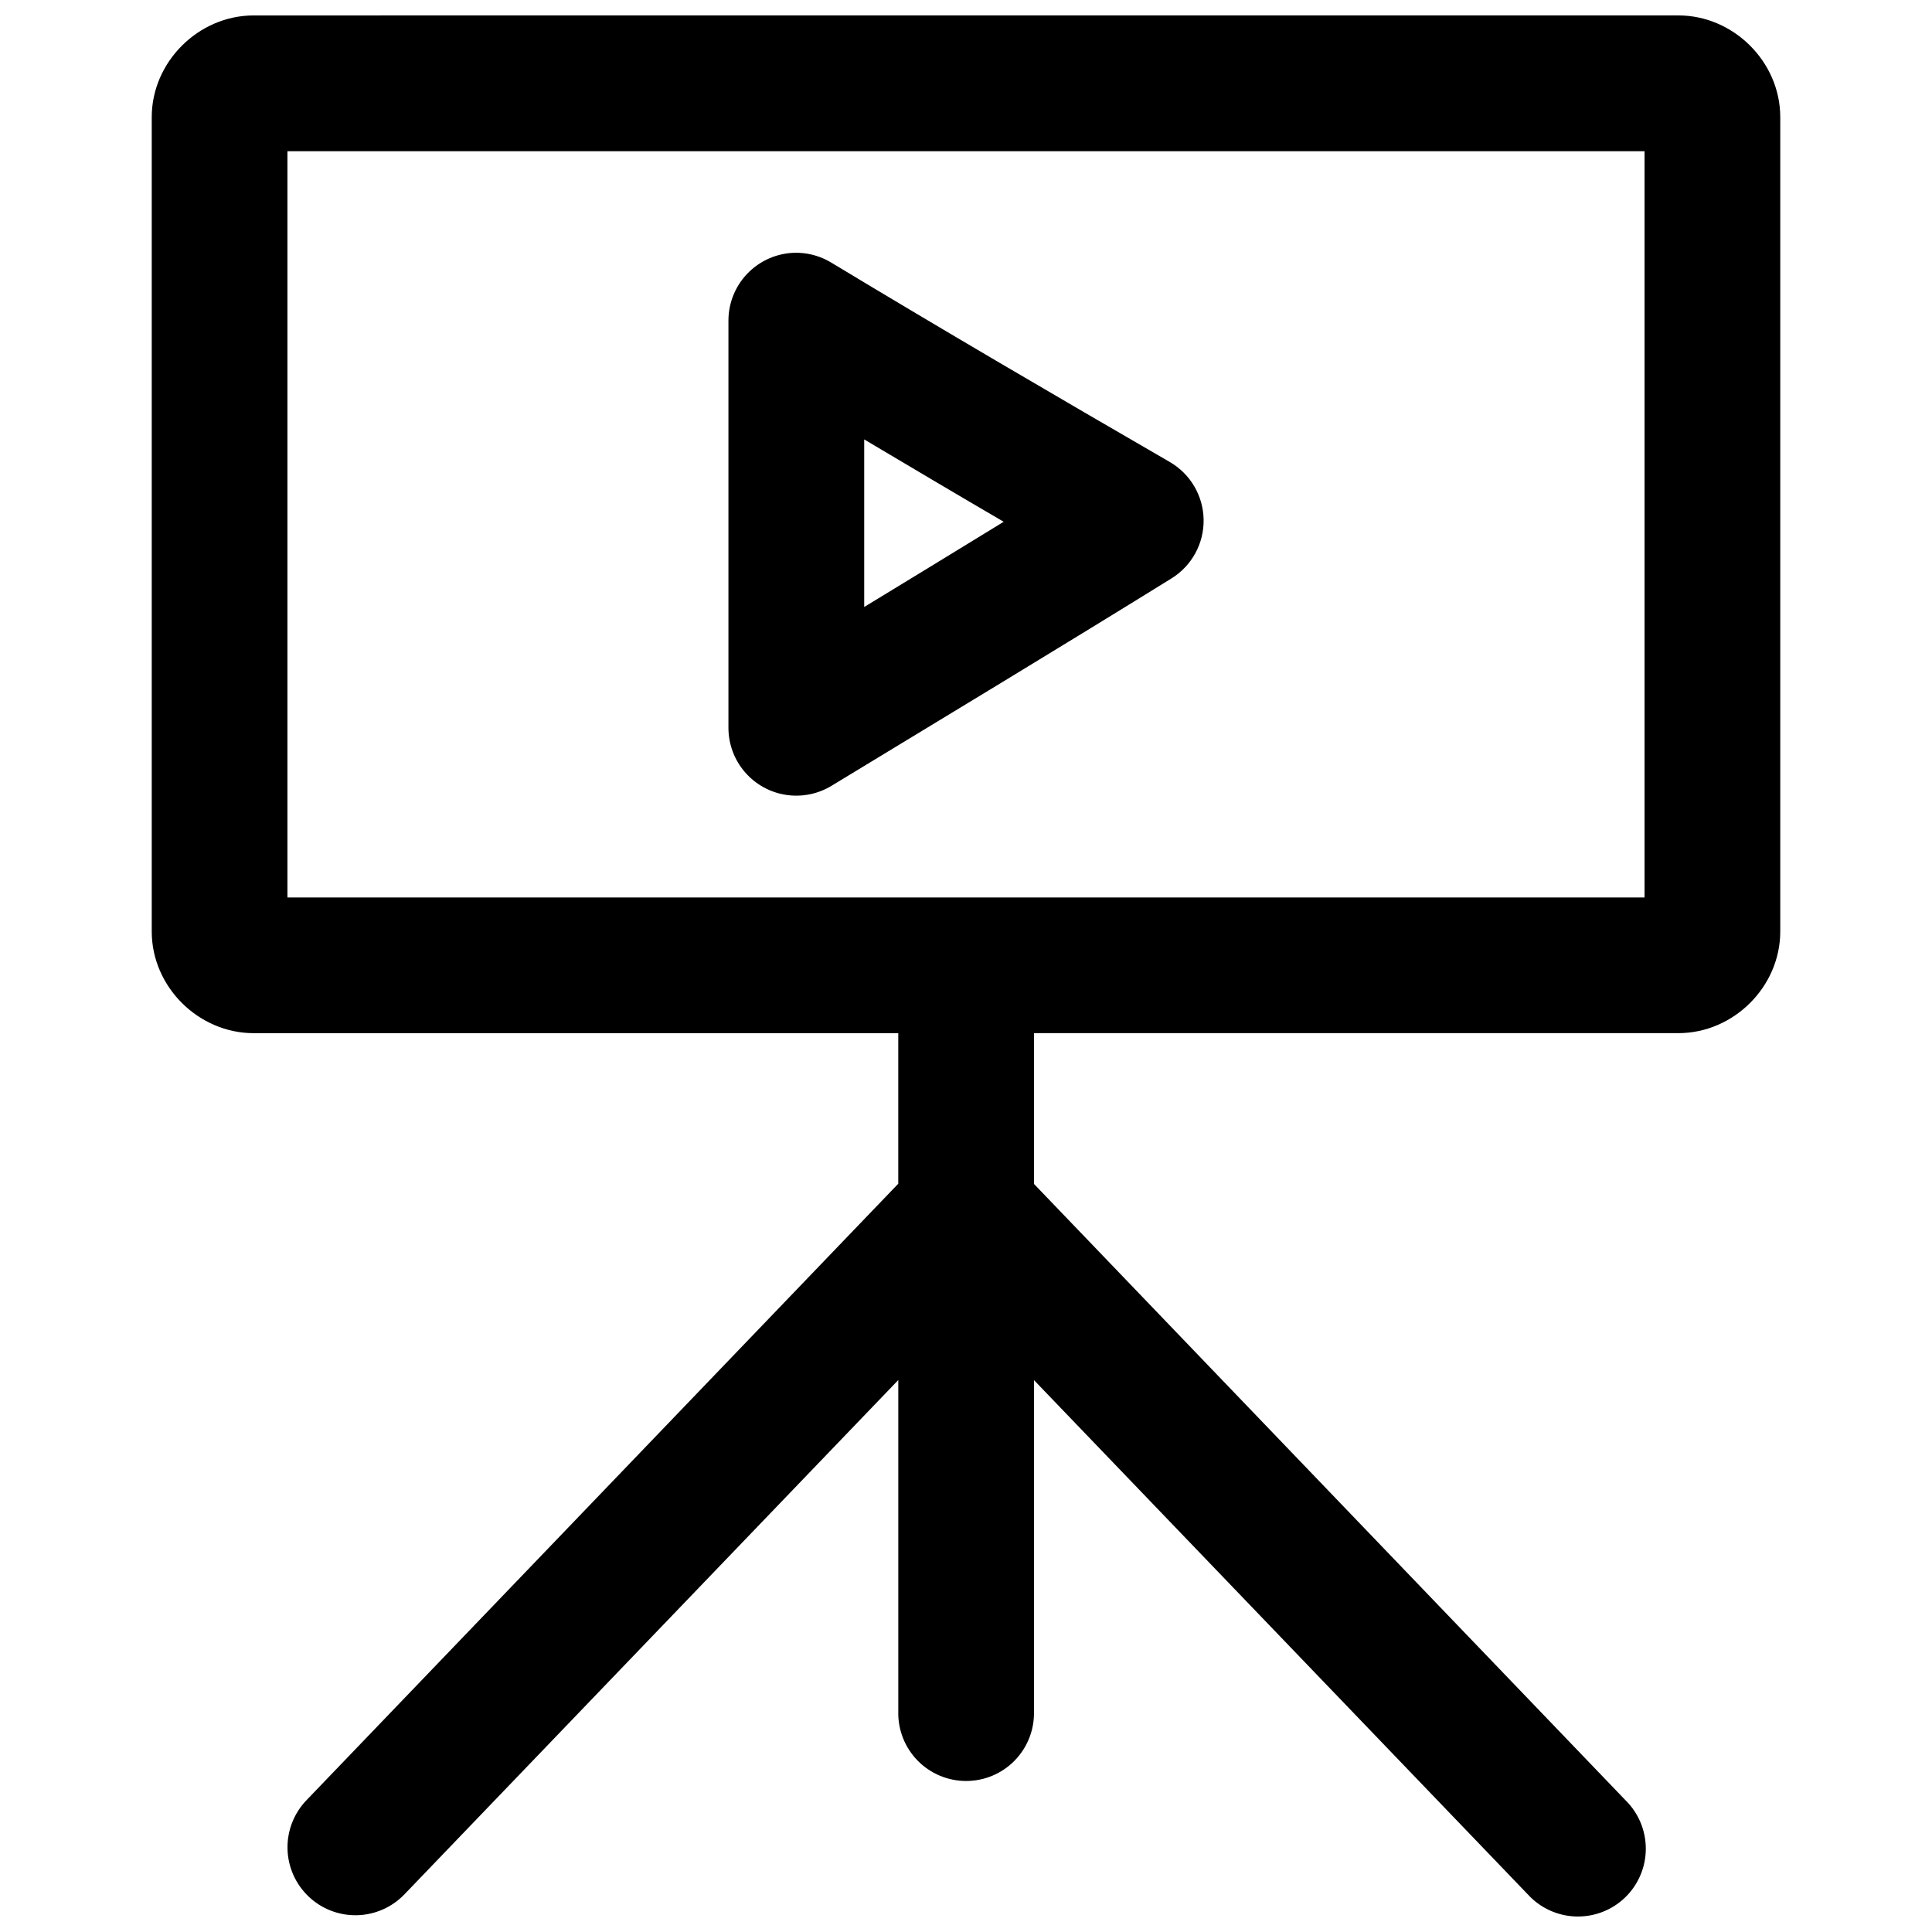 <?xml version="1.0" encoding="UTF-8"?>
<!-- Uploaded to: ICON Repo, www.iconrepo.com, Generator: ICON Repo Mixer Tools -->
<svg width="800px" height="800px" version="1.1" viewBox="144 144 512 512" xmlns="http://www.w3.org/2000/svg">
 <defs>
  <clipPath id="a">
   <path d="m184 148.09h432v503.81h-432z"/>
  </clipPath>
 </defs>
 <g clip-path="url(#a)">
  <path d="m211.22 148.09c-14.629 0-27.008 12.324-27.008 26.953v215.82c0 14.629 12.375 26.938 27.008 26.938h170.83v39.895l-156.84 163.39 0.004-0.004c-3.309 3.441-5.117 8.059-5.023 12.832 0.094 4.773 2.082 9.312 5.523 12.621s8.055 5.117 12.828 5.023c4.773-0.094 9.316-2.082 12.625-5.523l130.89-136.31v87.867h-0.004c-0.109 4.84 1.738 9.52 5.121 12.98 3.383 3.461 8.02 5.41 12.859 5.41 4.844 0 9.477-1.949 12.863-5.41 3.383-3.461 5.227-8.141 5.117-12.98v-87.848l130.87 136.29h0.004c3.269 3.59 7.856 5.699 12.707 5.856 4.856 0.156 9.566-1.656 13.062-5.023 3.496-3.371 5.481-8.012 5.5-12.867 0.02-4.856-1.922-9.516-5.387-12.918l-156.75-163.32v-39.965h170.76c14.633 0 27.008-12.305 27.008-26.938v-215.82c0-14.633-12.375-26.953-27.008-26.953zm8.953 35.98h359.65v197.77h-359.65zm135.66 26.938v-0.004c-4.906-0.223-9.691 1.574-13.238 4.973-3.551 3.394-5.555 8.094-5.551 13.008v107.92c0.008 4.273 1.535 8.406 4.312 11.652 2.773 3.25 6.617 5.406 10.836 6.078 4.223 0.672 8.543-0.18 12.191-2.402 29.977-18.199 60.062-36.359 90.062-54.941 5.383-3.328 8.621-9.238 8.527-15.562-0.09-6.328-3.504-12.141-8.984-15.309-30.051-17.398-60.023-34.918-89.676-52.816h0.004c-2.566-1.562-5.484-2.453-8.48-2.598zm17.191 49.445c12.312 7.312 24.613 14.617 36.961 21.824-12.309 7.539-24.617 15.082-36.961 22.582z"/>
 </g>
</svg>